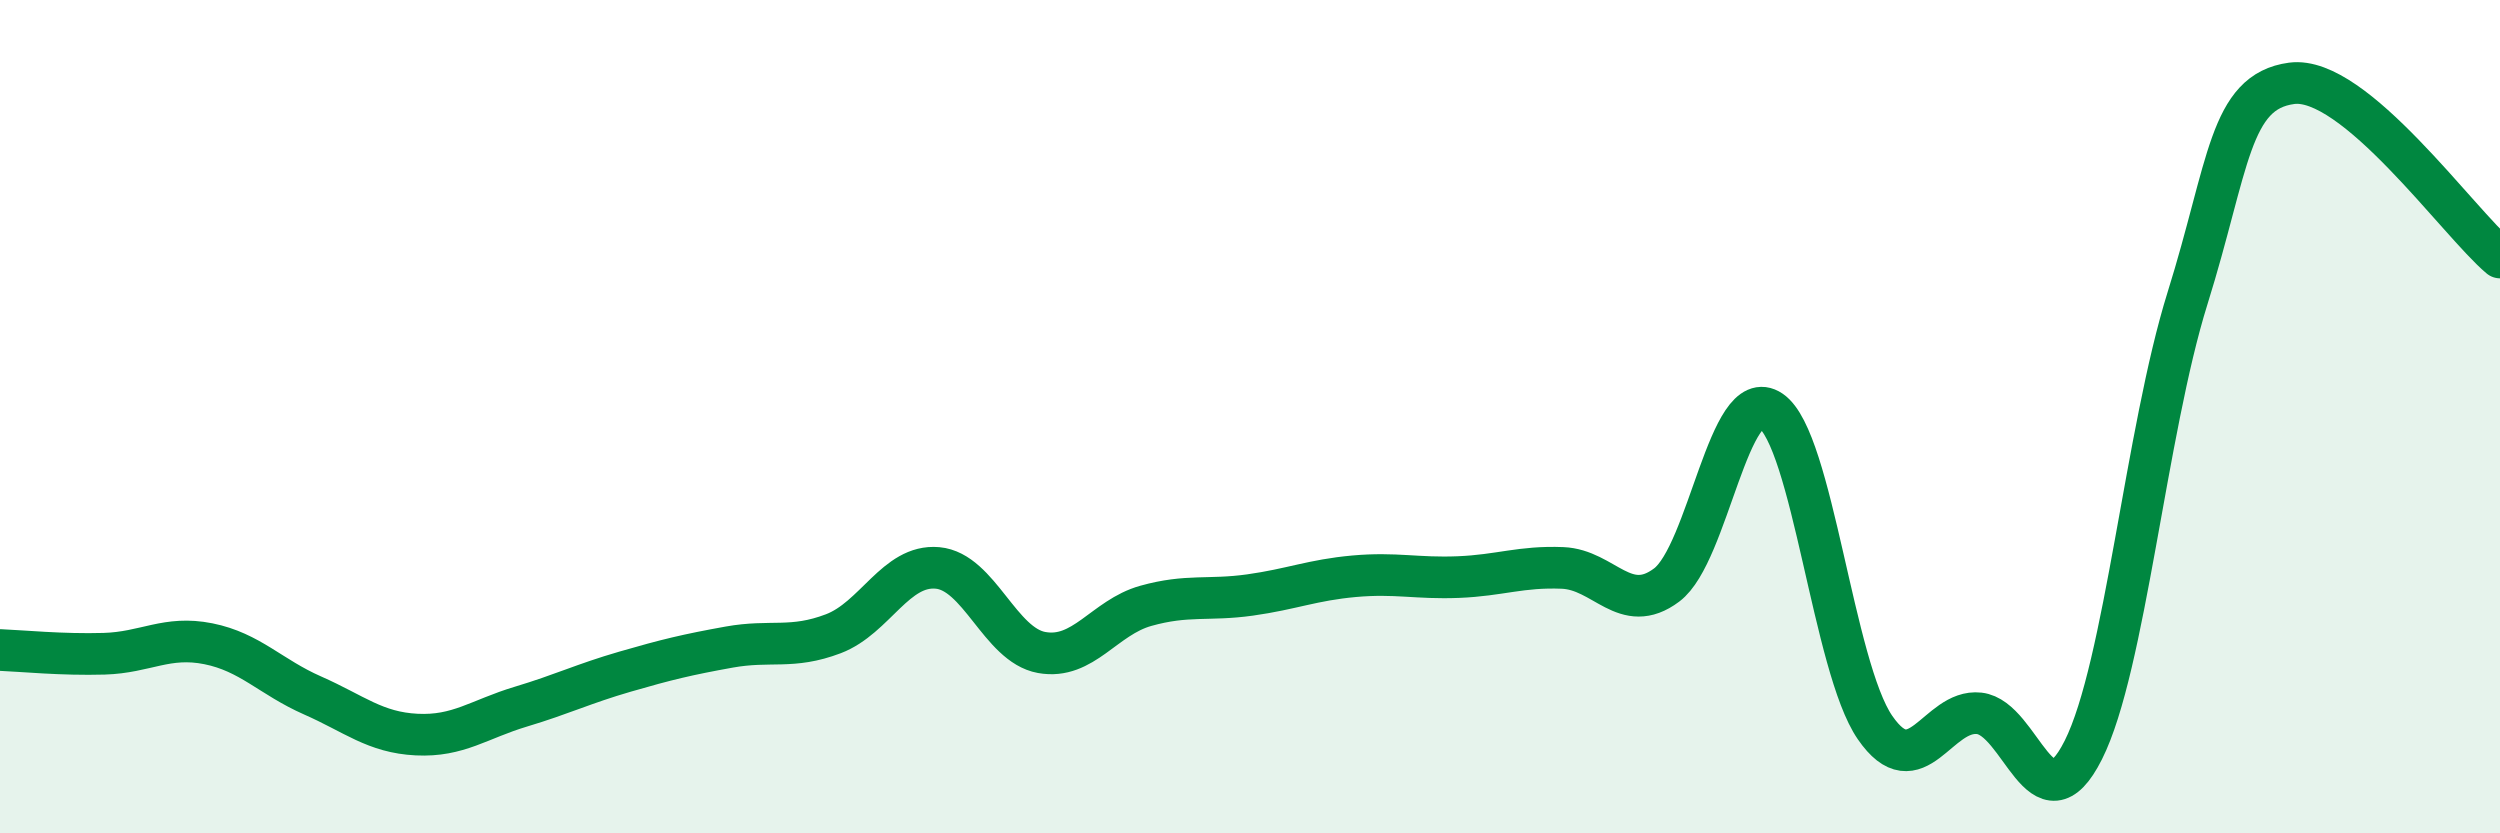 
    <svg width="60" height="20" viewBox="0 0 60 20" xmlns="http://www.w3.org/2000/svg">
      <path
        d="M 0,15.6 C 0.5,15.62 1.5,15.72 2.5,15.69 C 3.5,15.66 4,15.25 5,15.45 C 6,15.65 6.5,16.25 7.5,16.69 C 8.5,17.13 9,17.58 10,17.63 C 11,17.68 11.5,17.26 12.5,16.96 C 13.5,16.66 14,16.41 15,16.12 C 16,15.83 16.5,15.71 17.5,15.53 C 18.5,15.35 19,15.59 20,15.21 C 21,14.83 21.5,13.54 22.5,13.63 C 23.5,13.72 24,15.48 25,15.66 C 26,15.84 26.5,14.82 27.5,14.54 C 28.5,14.26 29,14.42 30,14.28 C 31,14.14 31.5,13.92 32.5,13.83 C 33.5,13.74 34,13.89 35,13.85 C 36,13.81 36.5,13.59 37.5,13.63 C 38.5,13.67 39,14.79 40,14.04 C 41,13.29 41.5,9.18 42.5,9.86 C 43.5,10.54 44,16.01 45,17.46 C 46,18.91 46.5,17.01 47.5,17.12 C 48.5,17.23 49,19.99 50,18 C 51,16.01 51.5,10.36 52.5,7.16 C 53.5,3.96 53.5,2.2 55,2 C 56.5,1.8 59,5.34 60,6.18L60 20L0 20Z"
        fill="#008740"
        opacity="0.1"
        stroke-linecap="round"
        stroke-linejoin="round"
      />
      <path
        d="M 0,15.6 C 0.5,15.62 1.5,15.72 2.5,15.69 C 3.5,15.66 4,15.25 5,15.45 C 6,15.65 6.5,16.25 7.5,16.69 C 8.5,17.13 9,17.58 10,17.63 C 11,17.68 11.5,17.26 12.5,16.96 C 13.5,16.66 14,16.41 15,16.12 C 16,15.83 16.5,15.71 17.5,15.53 C 18.5,15.35 19,15.59 20,15.21 C 21,14.83 21.5,13.54 22.5,13.63 C 23.5,13.72 24,15.48 25,15.66 C 26,15.84 26.5,14.82 27.5,14.54 C 28.5,14.26 29,14.42 30,14.28 C 31,14.14 31.5,13.92 32.5,13.83 C 33.5,13.74 34,13.89 35,13.85 C 36,13.81 36.5,13.59 37.5,13.63 C 38.5,13.67 39,14.79 40,14.04 C 41,13.29 41.5,9.18 42.5,9.86 C 43.5,10.54 44,16.01 45,17.46 C 46,18.91 46.5,17.01 47.5,17.12 C 48.5,17.23 49,19.99 50,18 C 51,16.01 51.5,10.36 52.5,7.16 C 53.5,3.96 53.5,2.2 55,2 C 56.5,1.8 59,5.34 60,6.18"
        stroke="#008740"
        stroke-width="1"
        fill="none"
        stroke-linecap="round"
        stroke-linejoin="round"
      />
    </svg>
  